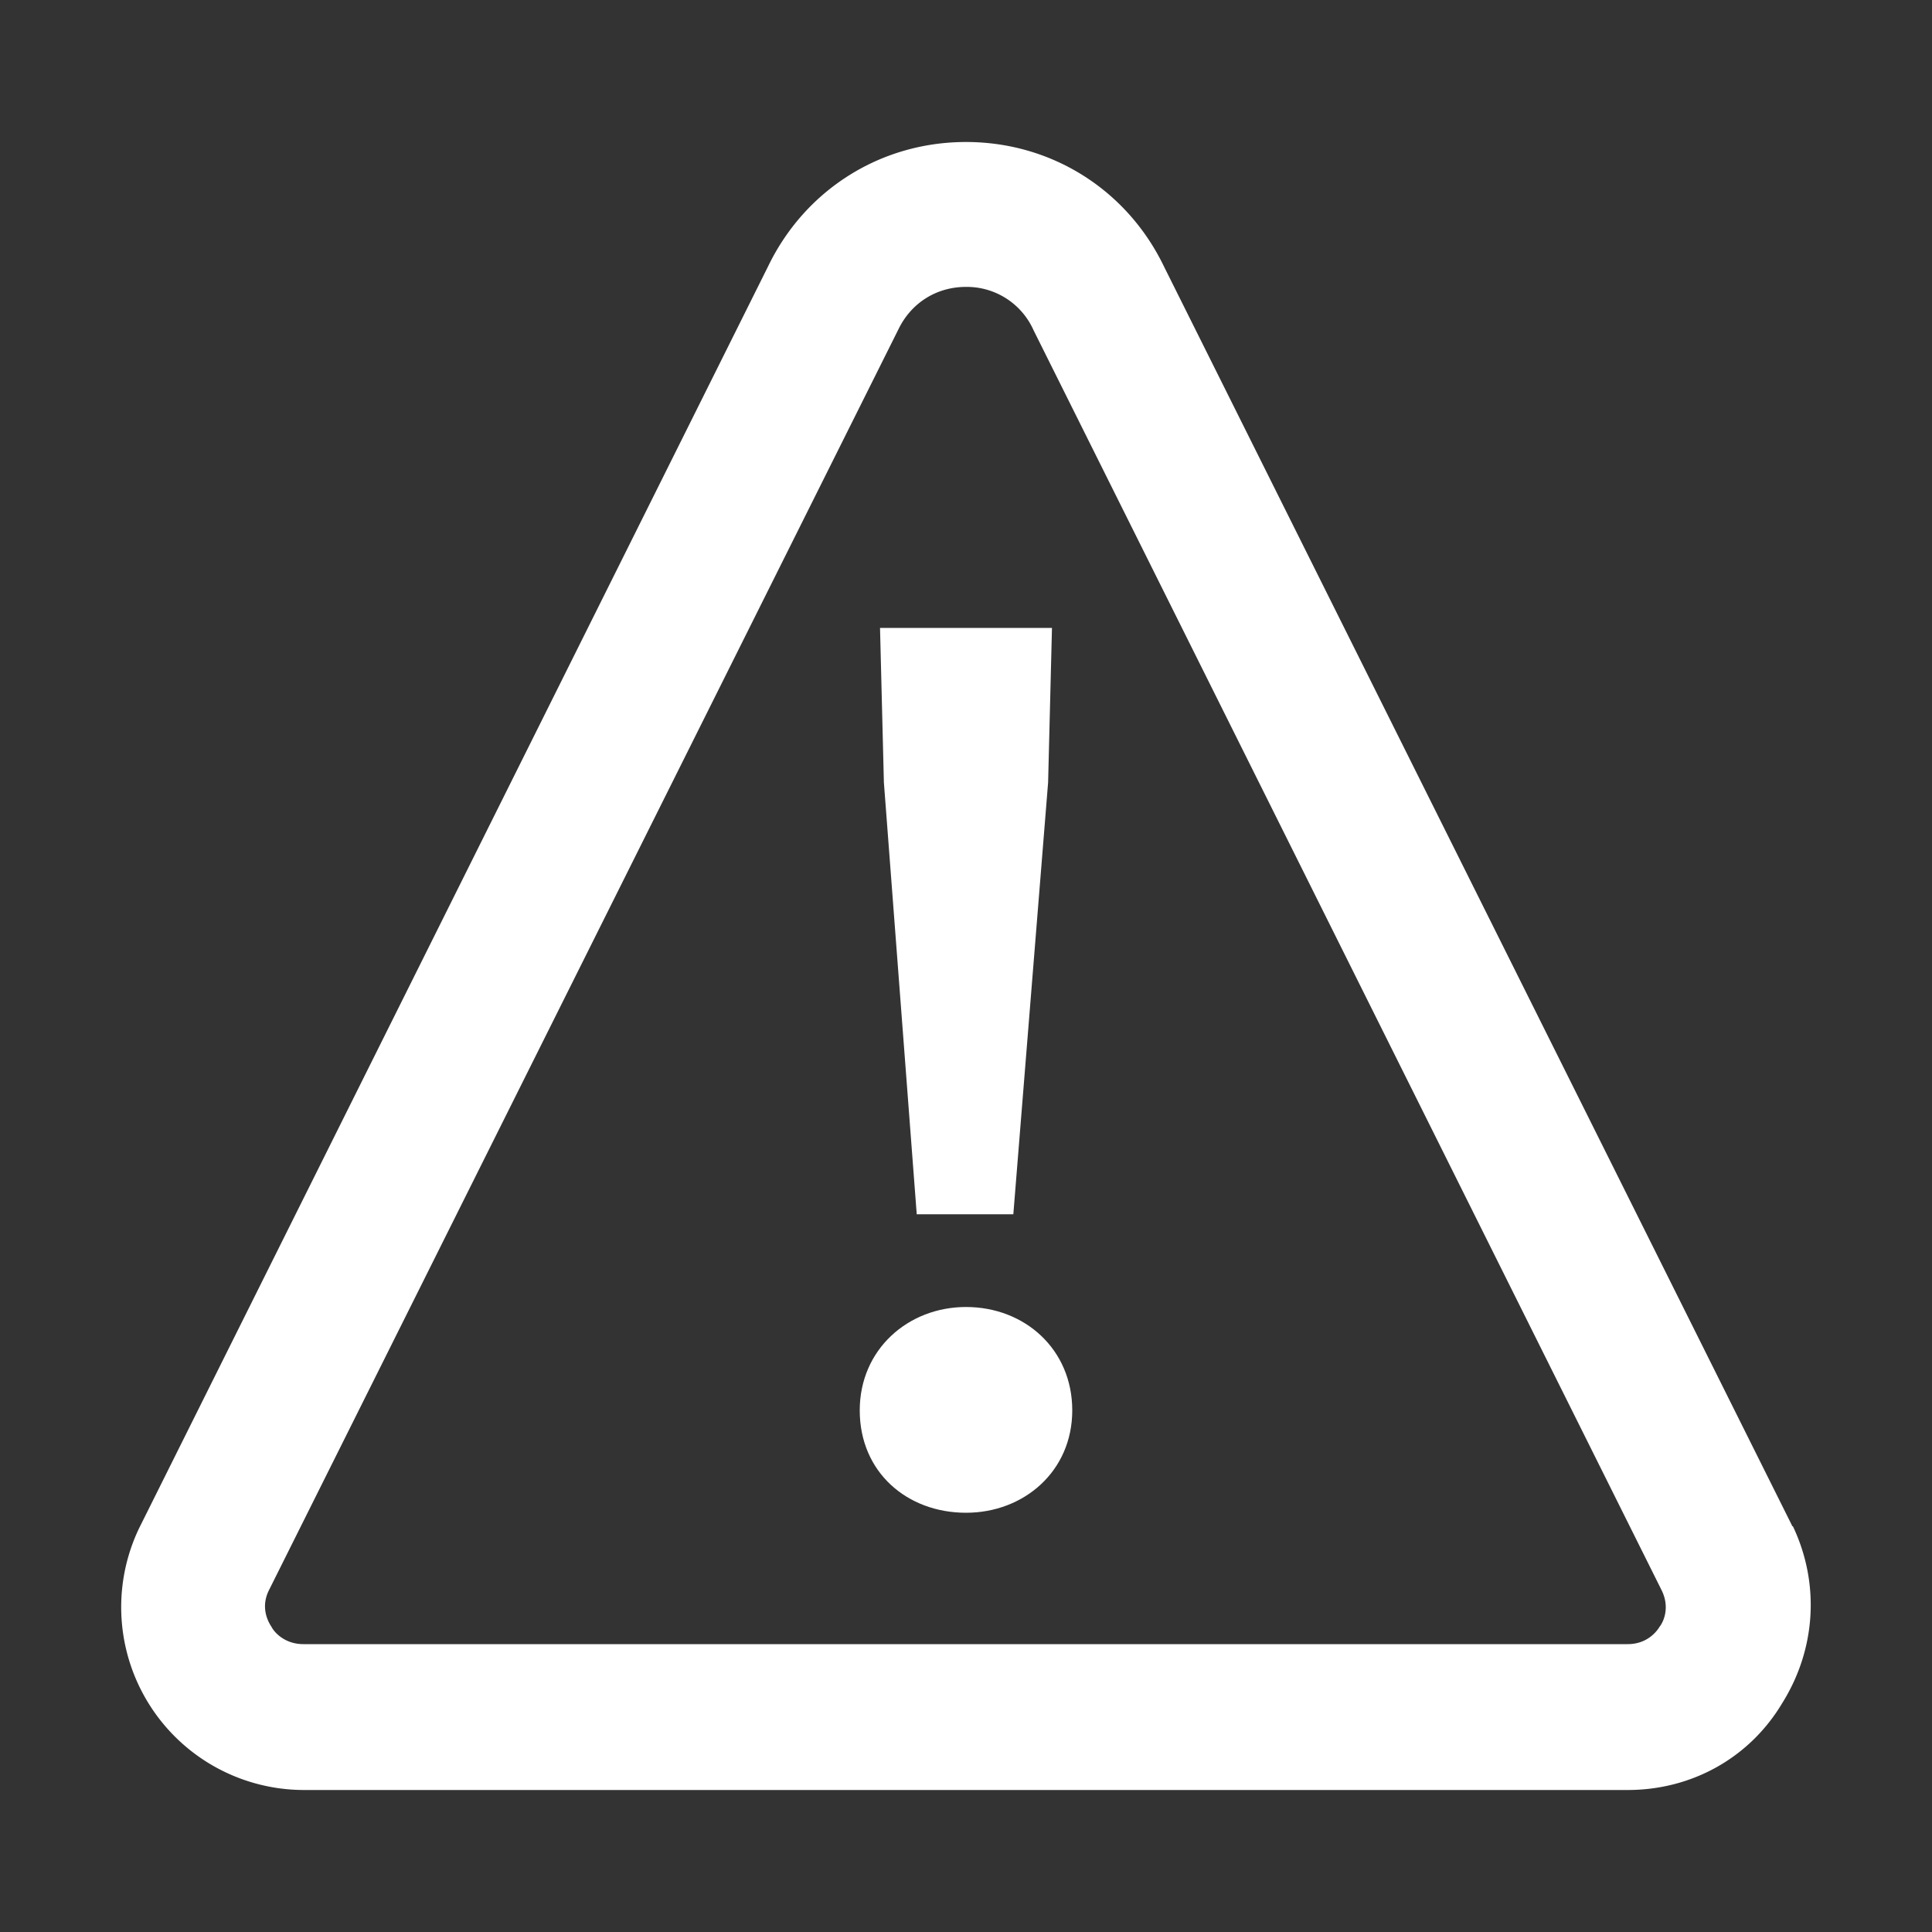 <?xml version="1.0" encoding="UTF-8" standalone="no"?>
<svg xmlns="http://www.w3.org/2000/svg" xmlns:xlink="http://www.w3.org/1999/xlink" class="icon" viewBox="0 0 1024 1024" version="1.1" width="200" height="200">
  <rect x="0" y="0" width="1024" height="1024" fill="#333333" stroke="none"/>
  <path d="M862.72 948.736H161.28a96.922 96.922 0 0 1-87.552-138.752L407.04 141.312c19.456-40.448 59.392-66.048 104.96-66.048s85.504 25.6 104.96 66.048l332.8 667.136s0 0.512 0.512 0.512c14.336 30.208 12.288 65.024-5.632 93.696-17.408 29.184-48.128 46.08-81.92 46.08zM512 152.064c-15.872 0-29.184 8.704-35.84 22.528L142.336 843.264c-4.096 8.704-0.512 15.872 1.536 18.944 1.536 3.072 7.168 9.216 16.896 9.216h701.952c10.24 0 15.36-6.656 16.896-9.216 2.048-2.56 5.632-10.24 1.024-19.456L547.84 175.104a38.707 38.707 0 0 0-35.84-23.04z" fill="#ffffff"></path>
  <path d="M455.68 747.52c0-32.256 25.6-54.784 56.32-54.784 31.232 0 56.32 22.528 56.32 54.784s-25.6 54.272-56.32 54.272c-31.232 0-56.32-21.504-56.32-54.272z m12.8-332.8l-2.048-81.92h91.136l-2.048 81.92-18.432 228.864h-51.2L468.48 414.72z" fill="#ffffff"></path>
</svg>
